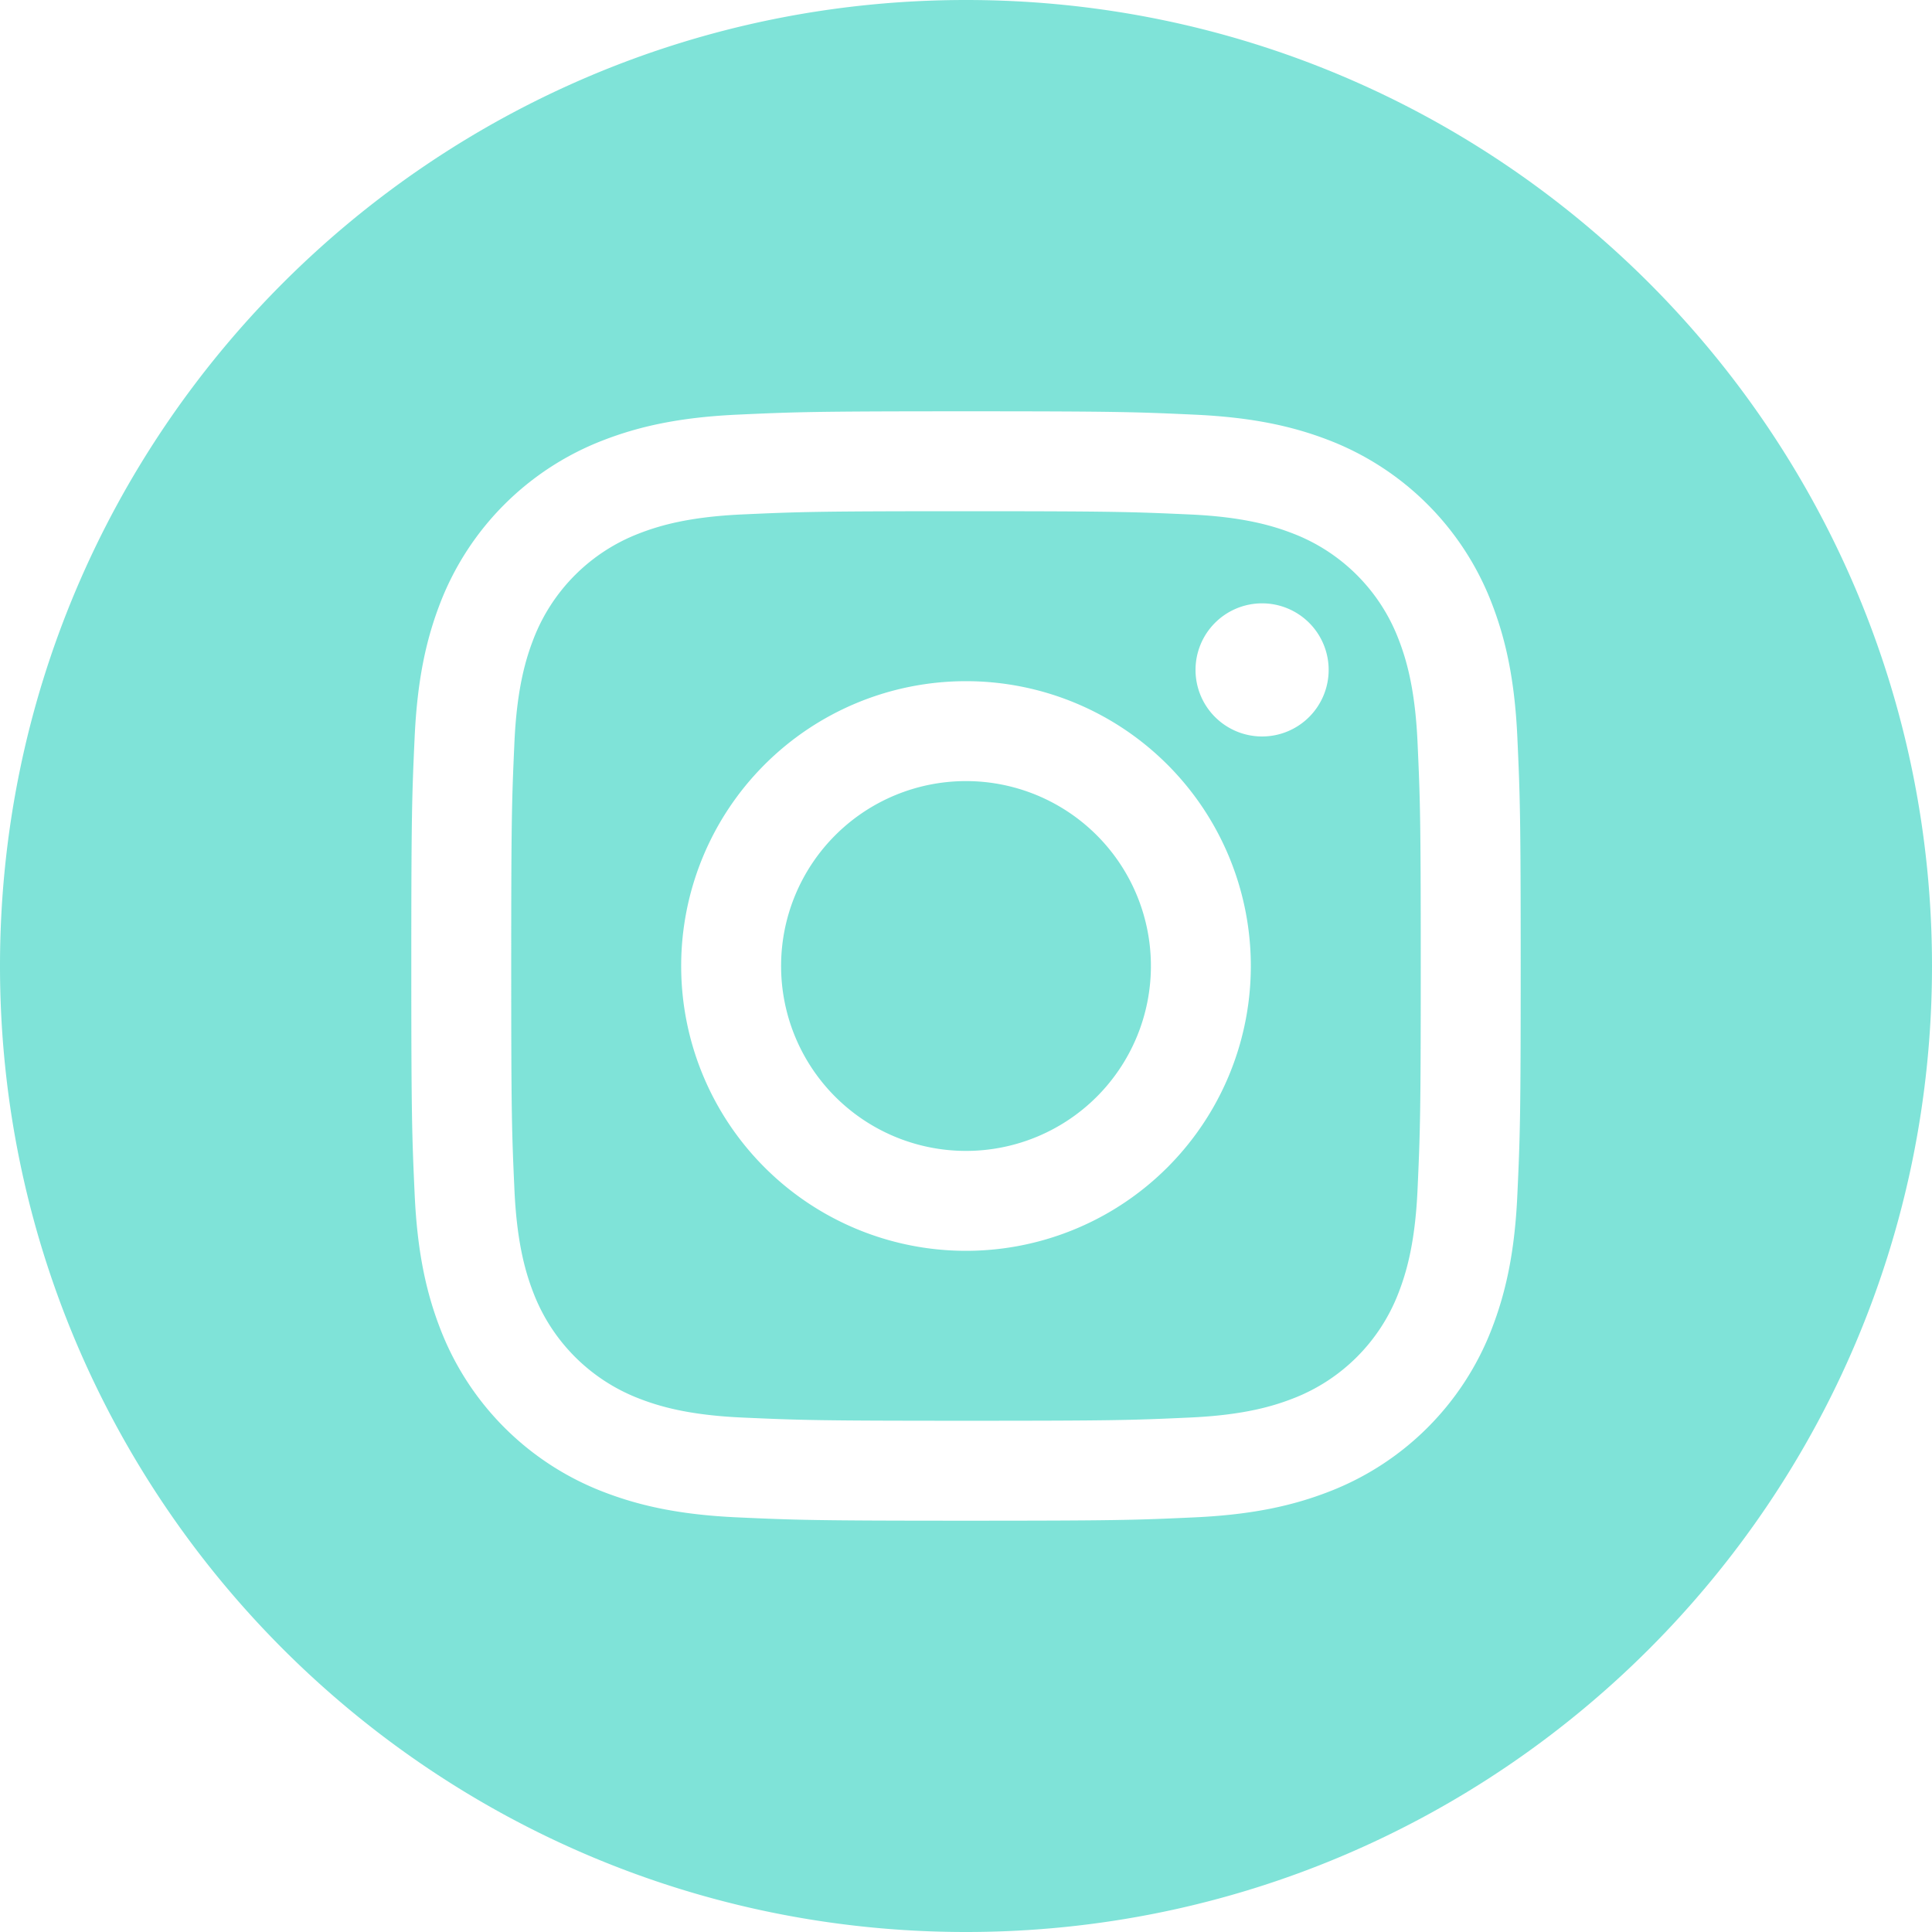 <?xml version="1.0" encoding="UTF-8"?> <svg xmlns="http://www.w3.org/2000/svg" id="Слой_1" data-name="Слой 1" viewBox="0 0 734 734"> <defs> <style>.cls-1{opacity:0.5;}.cls-2{fill:#00c7b1;}</style> </defs> <g class="cls-1"> <path class="cls-2" d="M515.25,417A70.25,70.25,0,1,1,445,346.75,70.25,70.25,0,0,1,515.25,417Zm0,0" transform="translate(-78 -50)"></path> <path class="cls-2" d="M609.28,292.71a69.75,69.75,0,0,0-40-40c-7.43-2.88-18.59-6.32-39.13-7.25-22.23-1-28.89-1.24-85.16-1.24s-62.94.22-85.16,1.23c-20.54.94-31.71,4.38-39.13,7.26a69.8,69.8,0,0,0-40,40c-2.88,7.43-6.31,18.59-7.25,39.14-1,22.22-1.23,28.88-1.23,85.16s.22,62.93,1.23,85.15c.94,20.55,4.37,31.71,7.25,39.13a69.86,69.86,0,0,0,40,40c7.42,2.89,18.59,6.32,39.13,7.25,22.22,1,28.88,1.23,85.15,1.23s62.95-.21,85.16-1.23c20.55-.93,31.71-4.36,39.14-7.25a69.78,69.78,0,0,0,40-40c2.88-7.42,6.32-18.58,7.26-39.13,1-22.22,1.23-28.89,1.23-85.15s-.22-62.94-1.23-85.16c-.94-20.55-4.37-31.71-7.26-39.14ZM445,525.21A108.21,108.21,0,1,1,553.21,417,108.21,108.21,0,0,1,445,525.21ZM557.49,329.8a25.29,25.29,0,1,1,25.29-25.29,25.3,25.3,0,0,1-25.29,25.29Zm0,0" transform="translate(-78 -50)"></path> <path class="cls-2" d="M445,50C242.34,50,78,214.34,78,417S242.34,784,445,784,812,619.66,812,417,647.66,50,445,50ZM654.47,503.88c-1,22.44-4.59,37.75-9.8,51.16A107.69,107.69,0,0,1,583,616.67c-13.4,5.21-28.72,8.77-51.15,9.8s-29.65,1.27-86.88,1.27-64.42-.25-86.89-1.27-37.75-4.59-51.15-9.8A107.8,107.8,0,0,1,245.33,555c-5.2-13.4-8.77-28.72-9.79-51.15s-1.28-29.66-1.28-86.89.24-64.41,1.27-86.88,4.58-37.75,9.79-51.16A107.87,107.87,0,0,1,307,217.33c13.41-5.21,28.72-8.77,51.16-9.8s29.65-1.27,86.88-1.27,64.41.25,86.88,1.28,37.75,4.58,51.16,9.78A107.8,107.8,0,0,1,644.67,279c5.22,13.41,8.78,28.72,9.8,51.16s1.27,29.65,1.27,86.88-.24,64.41-1.27,86.88Zm0,0" transform="translate(-78 -50)"></path> </g> </svg> 